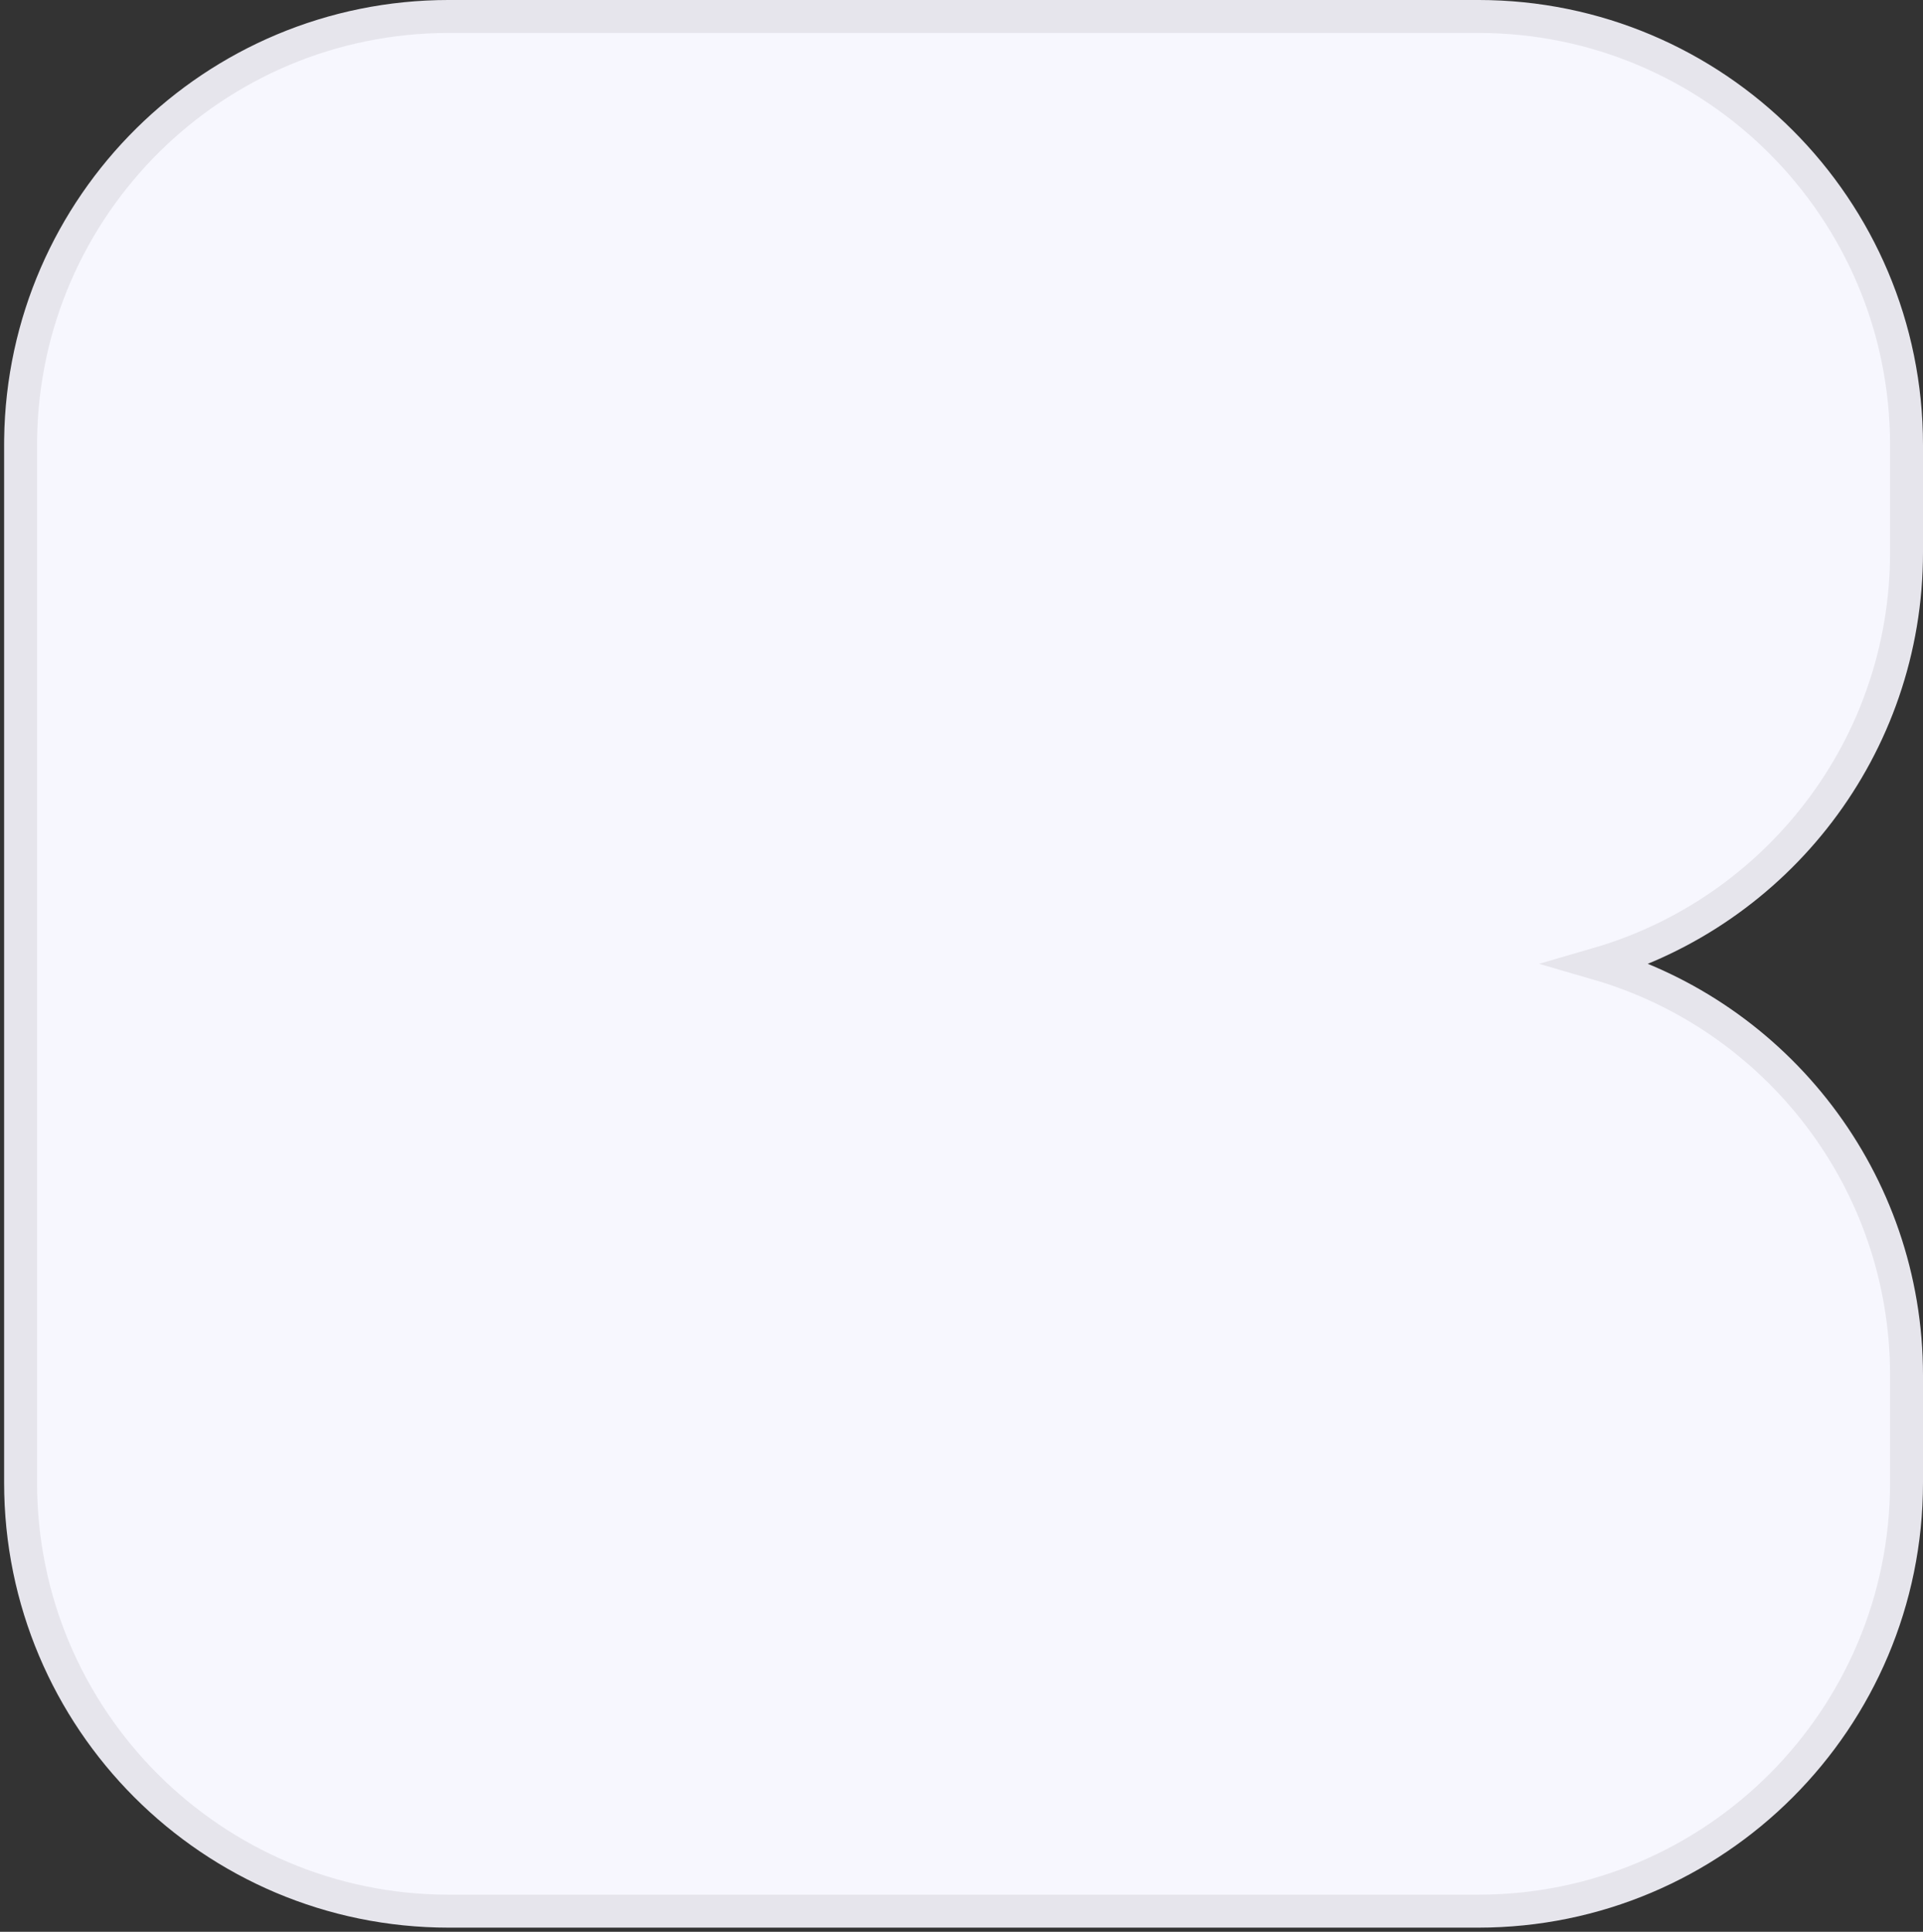 <svg xmlns="http://www.w3.org/2000/svg" width="467" height="469" fill="none"><rect width="100%" height="100%" fill="#333333" stroke="none"/><path fill="#F7F7FE" stroke="#E6E5EC" stroke-width="8" d="M359 3.998c57.439 0 104 46.58 104 104.038v26.052c0 47.353-31.623 87.317-74.899 99.91C431.377 246.59 463 286.554 463 333.907v26.052c0 57.458-46.561 104.038-104 104.039H109c-57.439 0-104-46.581-104-104.039V108.036l.009-1.345C5.729 49.853 52.009 3.998 109 3.998h250Z"/></svg>
